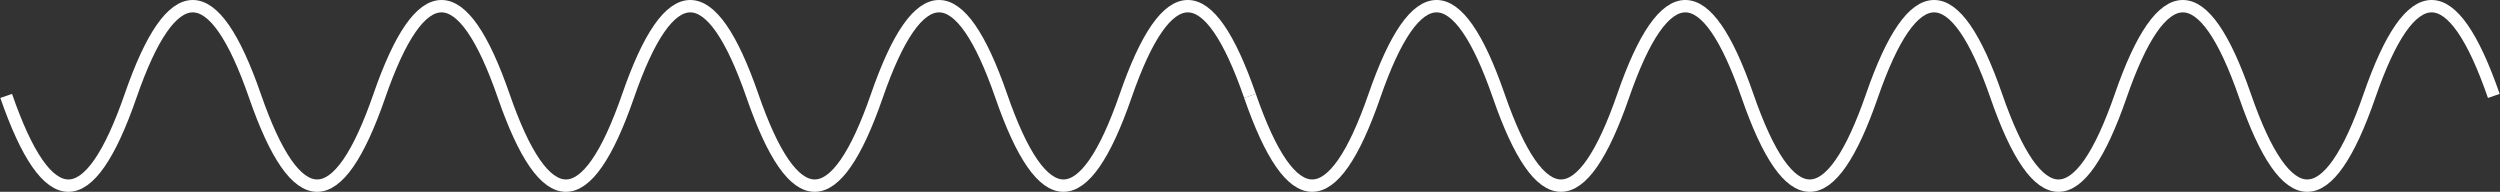 <?xml version="1.0" encoding="UTF-8"?> <svg xmlns="http://www.w3.org/2000/svg" width="404" height="31" viewBox="0 0 404 31" fill="none"><rect x="0" y="0" width="404" height="31" fill="#333333" stroke="none"/> <path d="M1 15.5C7.7 34.833 14.4 34.833 21.1 15.5C27.8 -3.833 34.5 -3.833 41.2 15.5C47.9 34.833 54.6 34.833 61.3 15.5C68 -3.833 74.7 -3.833 81.4 15.5C88.1 34.833 94.8 34.833 101.5 15.5C108.2 -3.833 114.9 -3.833 121.6 15.5C128.3 34.833 135 34.833 141.7 15.5C148.4 -3.833 155.1 -3.833 161.8 15.5C168.5 34.833 175.2 34.833 181.9 15.5C188.6 -3.833 195.3 -3.833 202 15.5" stroke="white" stroke-width="2"></path> <path d="M202 15.5C208.7 34.833 215.4 34.833 222.1 15.5C228.8 -3.833 235.5 -3.833 242.2 15.5C248.9 34.833 255.6 34.833 262.3 15.5C269 -3.833 275.7 -3.833 282.4 15.5C289.1 34.833 295.8 34.833 302.5 15.5C309.2 -3.833 315.9 -3.833 322.6 15.5C329.3 34.833 336 34.833 342.7 15.5C349.4 -3.833 356.1 -3.833 362.8 15.5C369.5 34.833 376.2 34.833 382.9 15.5C389.6 -3.833 396.3 -3.833 403 15.5" stroke="white" stroke-width="2"></path> </svg> 